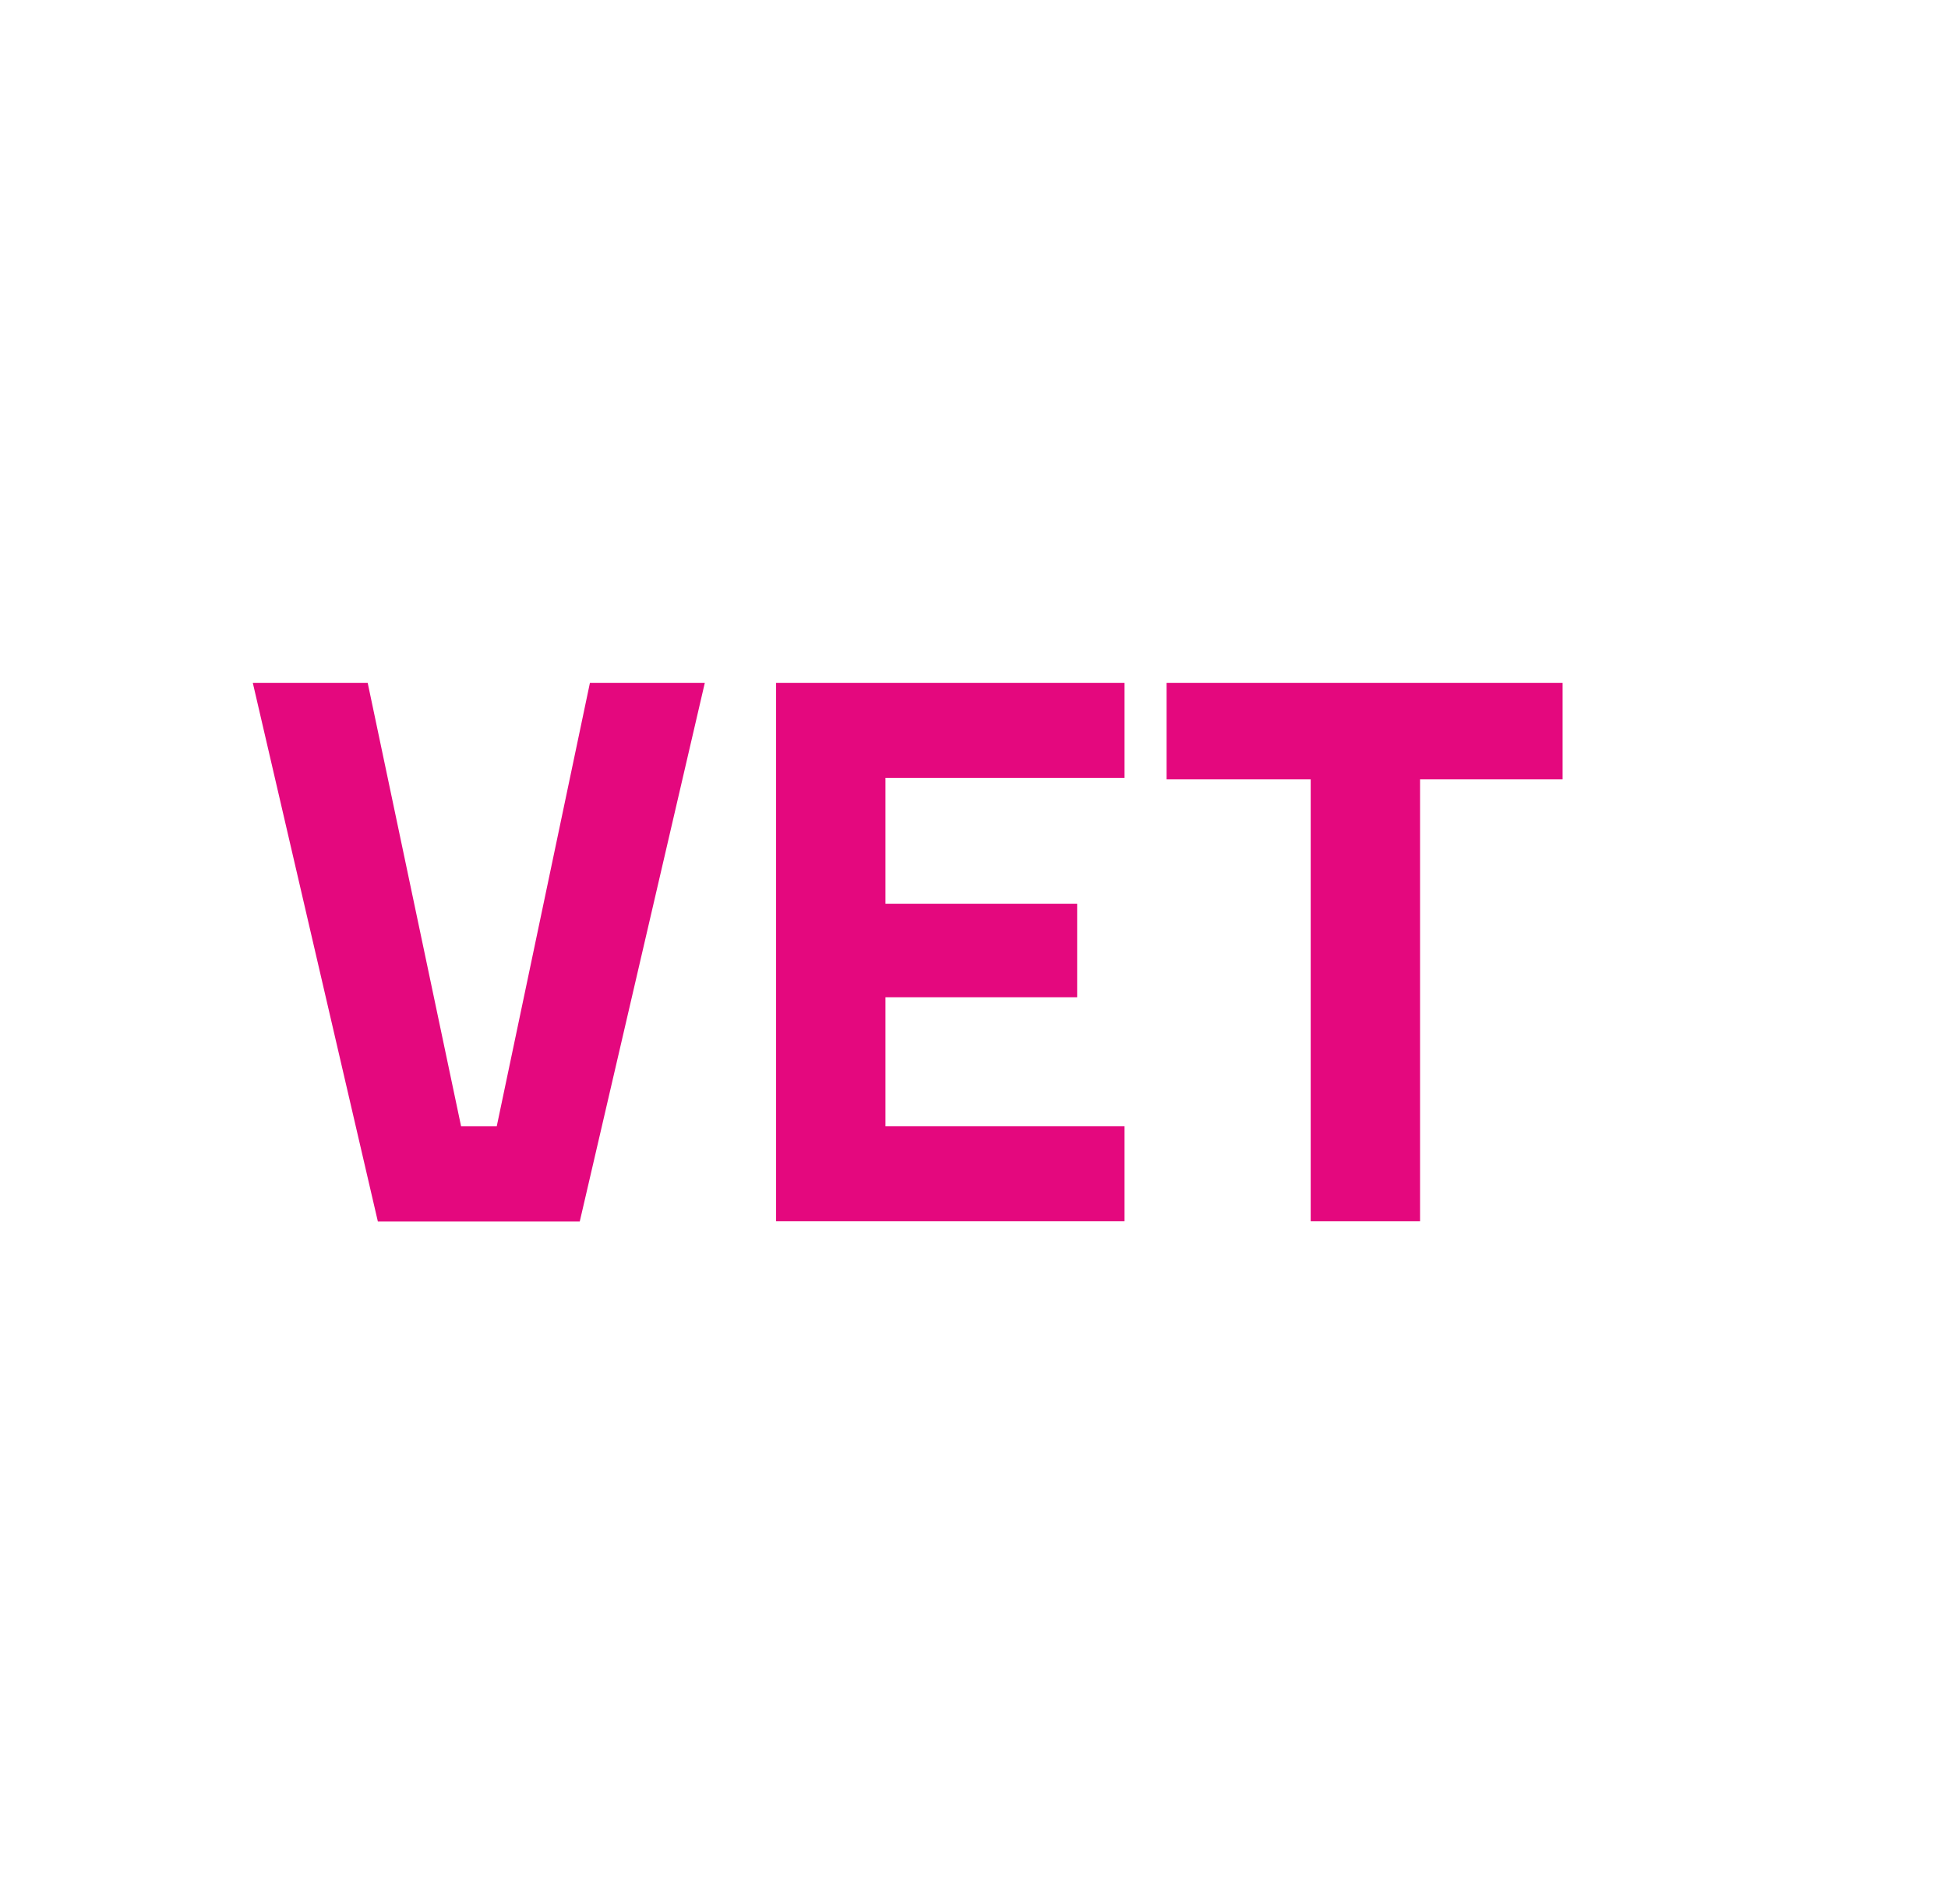 <?xml version="1.0" encoding="utf-8"?>
<!-- Generator: Adobe Illustrator 27.3.1, SVG Export Plug-In . SVG Version: 6.00 Build 0)  -->
<svg version="1.1" id="Capa_1" xmlns="http://www.w3.org/2000/svg" xmlns:xlink="http://www.w3.org/1999/xlink" x="0px" y="0px"
	 viewBox="0 0 88 86" style="enable-background:new 0 0 88 86;" xml:space="preserve">
<style type="text/css">
	.st0{fill:#E4087E;}
</style>
<g>
	<g>
		<path class="st0" d="M26.65,30.84h5.19l-5.65,24.33h-9.12l-5.65-24.33h5.19l4.22,20.03h1.61L26.65,30.84z"/>
		<path class="st0" d="M35.06,55.16V30.84H50.8v4.29H40v5.69h8.66v4.22H40v5.83h10.8v4.29H35.06z"/>
		<path class="st0" d="M52.7,35.2v-4.36h17.89v4.36h-6.44v19.96h-4.94V35.2H52.7z"/>
	</g>
</g>
</svg>

